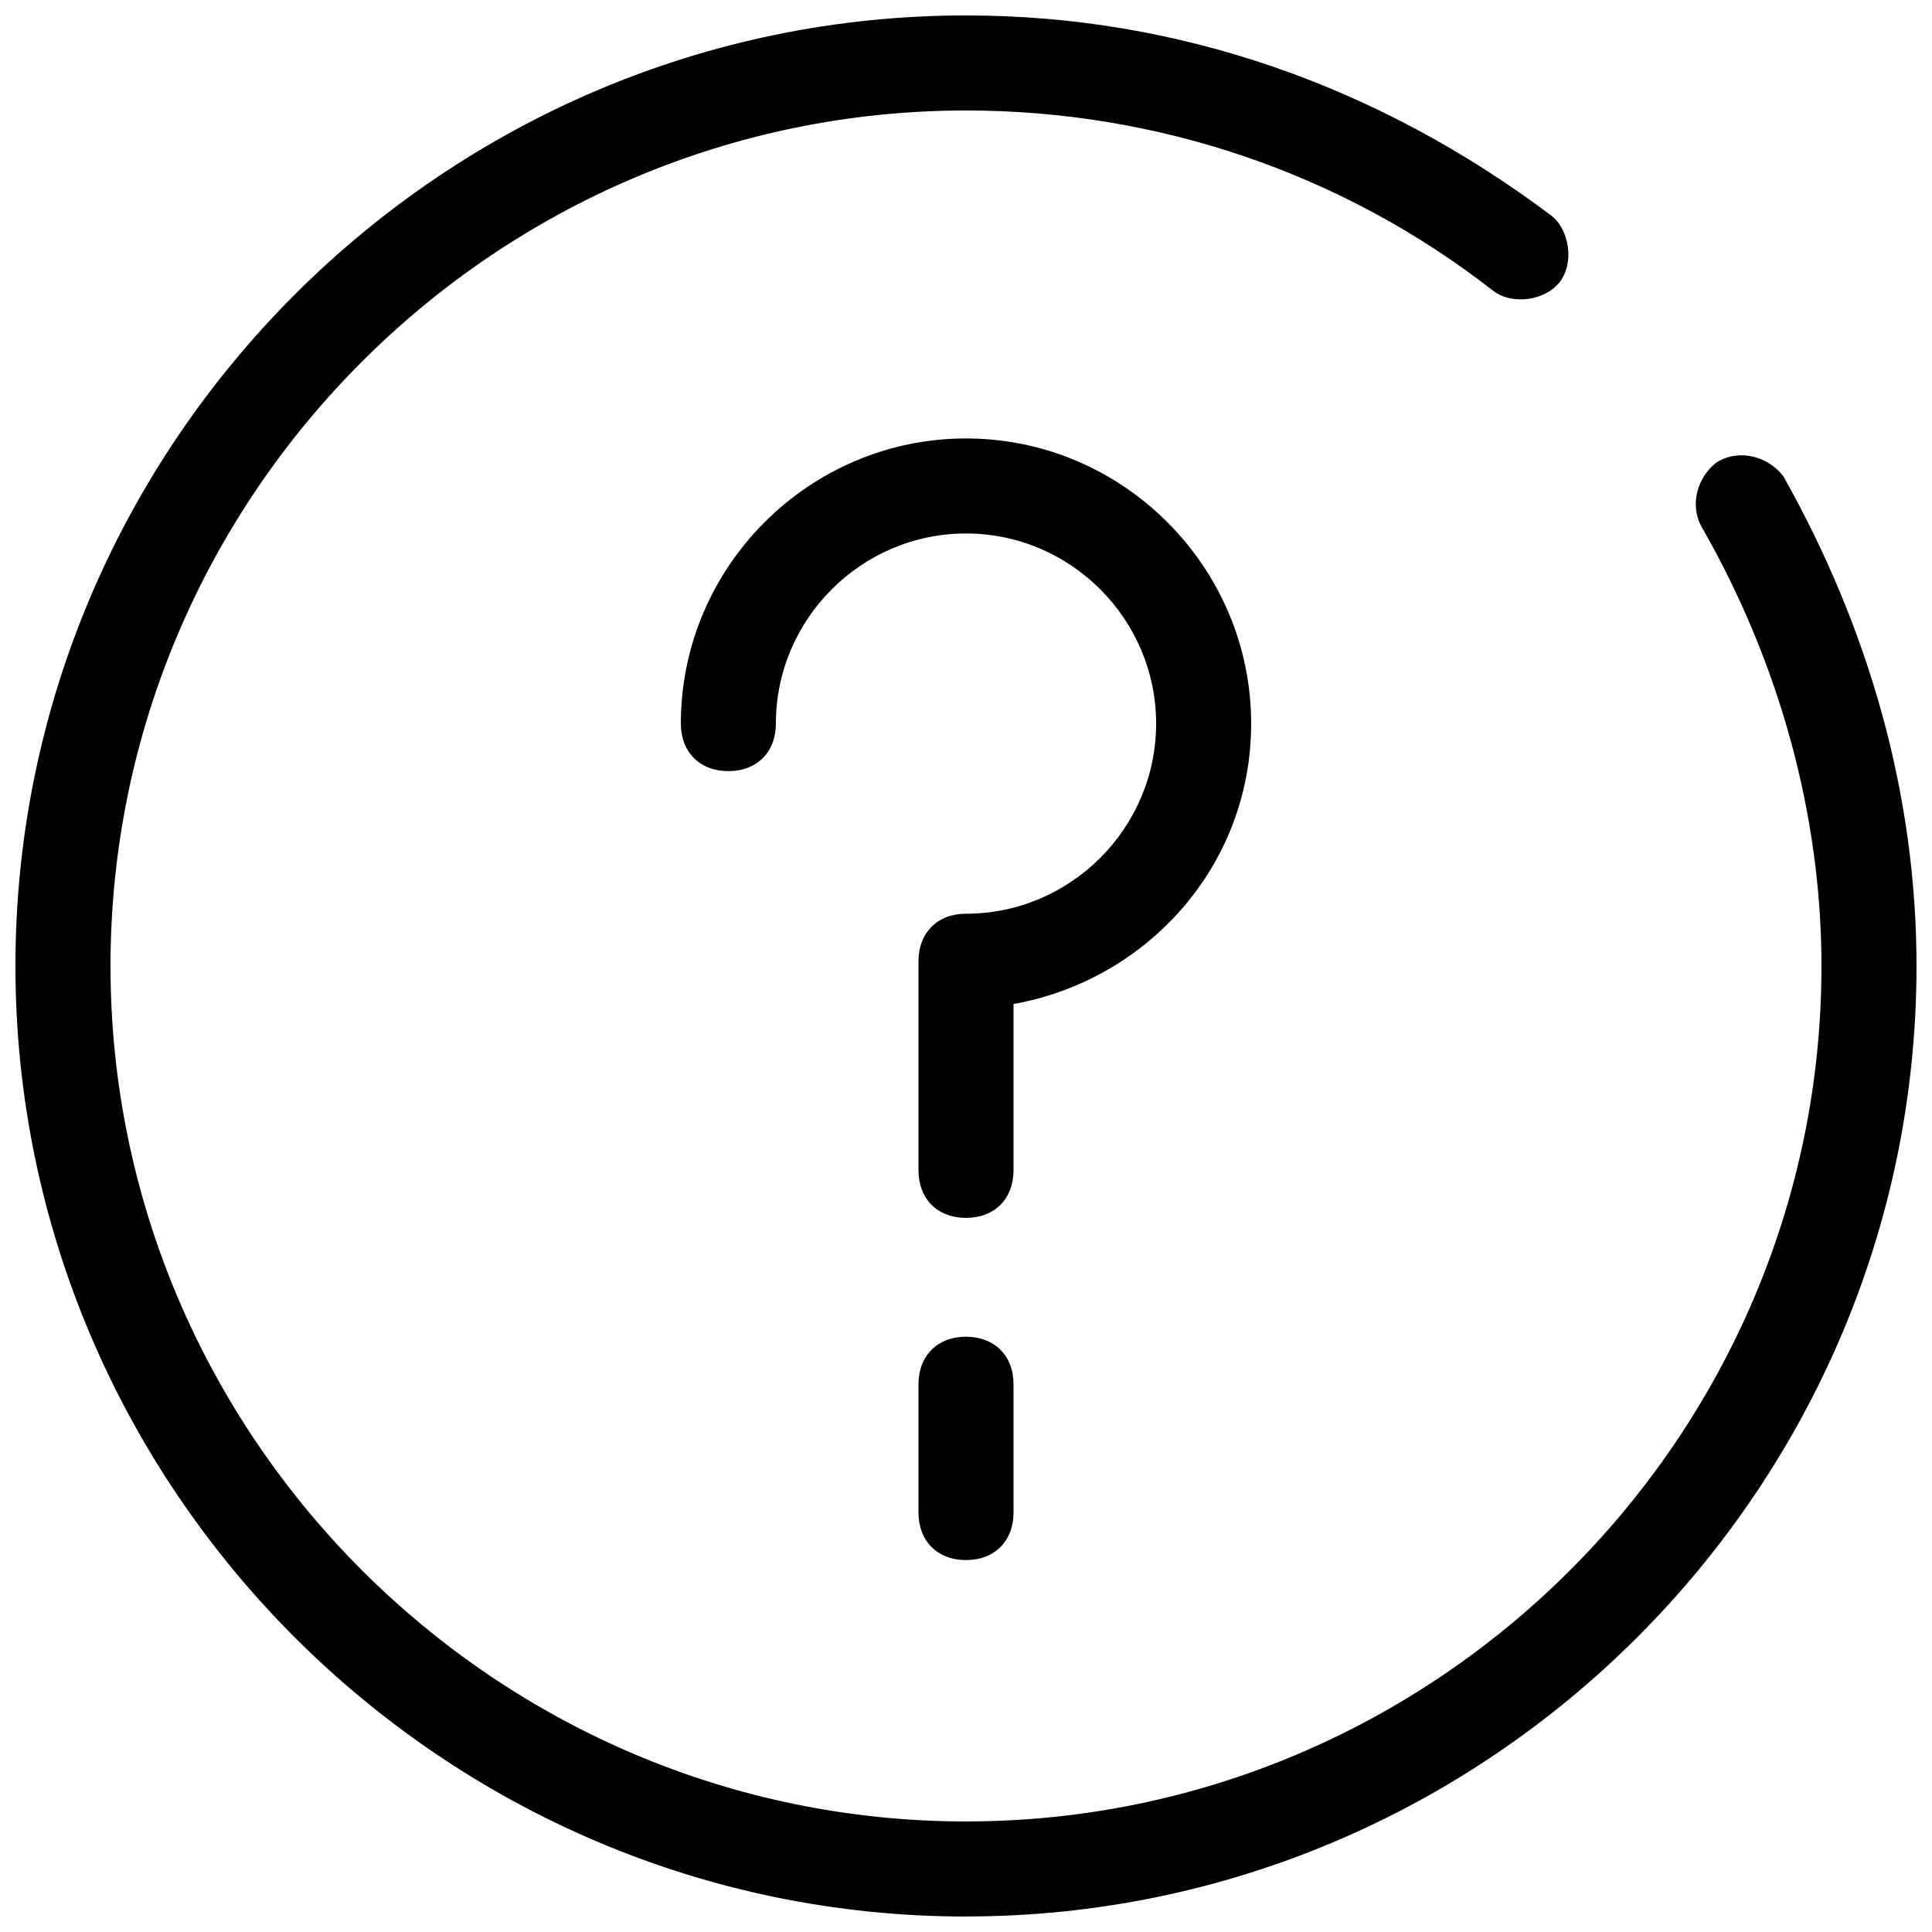 <?xml version="1.0" encoding="UTF-8"?>
<!-- Uploaded to: ICON Repo, www.svgrepo.com, Generator: ICON Repo Mixer Tools -->
<svg width="800px" height="800px" version="1.1" viewBox="144 144 512 512" xmlns="http://www.w3.org/2000/svg">
 <defs>
  <clipPath id="a">
   <path d="m148.09 148.09h503.81v503.81h-503.81z"/>
  </clipPath>
 </defs>
 <path d="m400 466.75c-7.559 0-12.594-5.039-12.594-12.594v-55.418c0-7.559 5.039-12.594 12.594-12.594 27.711 0 50.383-22.672 50.383-50.383s-22.672-50.383-50.383-50.383-50.383 22.672-50.383 50.383c0 7.559-5.039 12.594-12.594 12.594-7.559 0-12.594-5.039-12.594-12.594 0-41.562 34.008-75.57 75.57-75.57s75.57 34.008 75.57 75.57c0 37.785-27.711 68.016-62.977 74.312v44.082c0 7.555-5.039 12.594-12.594 12.594z"/>
 <g clip-path="url(#a)">
  <path d="m400 651.9c-138.55 0-251.91-113.36-251.91-251.9 0-138.55 113.36-251.91 251.91-251.91 56.68 0 109.58 18.895 154.92 52.898 5.039 3.777 6.297 12.594 2.519 17.633s-12.594 6.297-17.633 2.519c-40.309-31.488-89.43-47.859-139.81-47.859-124.7 0-226.71 102.02-226.71 226.71 0 124.69 102.02 226.71 226.71 226.71 124.69 0 226.71-102.02 226.71-226.71 0-40.305-11.336-80.609-31.488-115.88-3.777-6.297-1.258-13.855 3.777-17.633 6.297-3.777 13.855-1.258 17.633 3.777 22.672 40.305 35.266 84.387 35.266 129.73 0 138.55-113.36 251.9-251.9 251.9z"/>
 </g>
 <path d="m400 557.44c-7.559 0-12.594-5.039-12.594-12.594v-34.008c0-7.559 5.039-12.594 12.594-12.594 7.559 0 12.594 5.039 12.594 12.594v34.008c0 7.559-5.039 12.594-12.594 12.594z"/>
</svg>